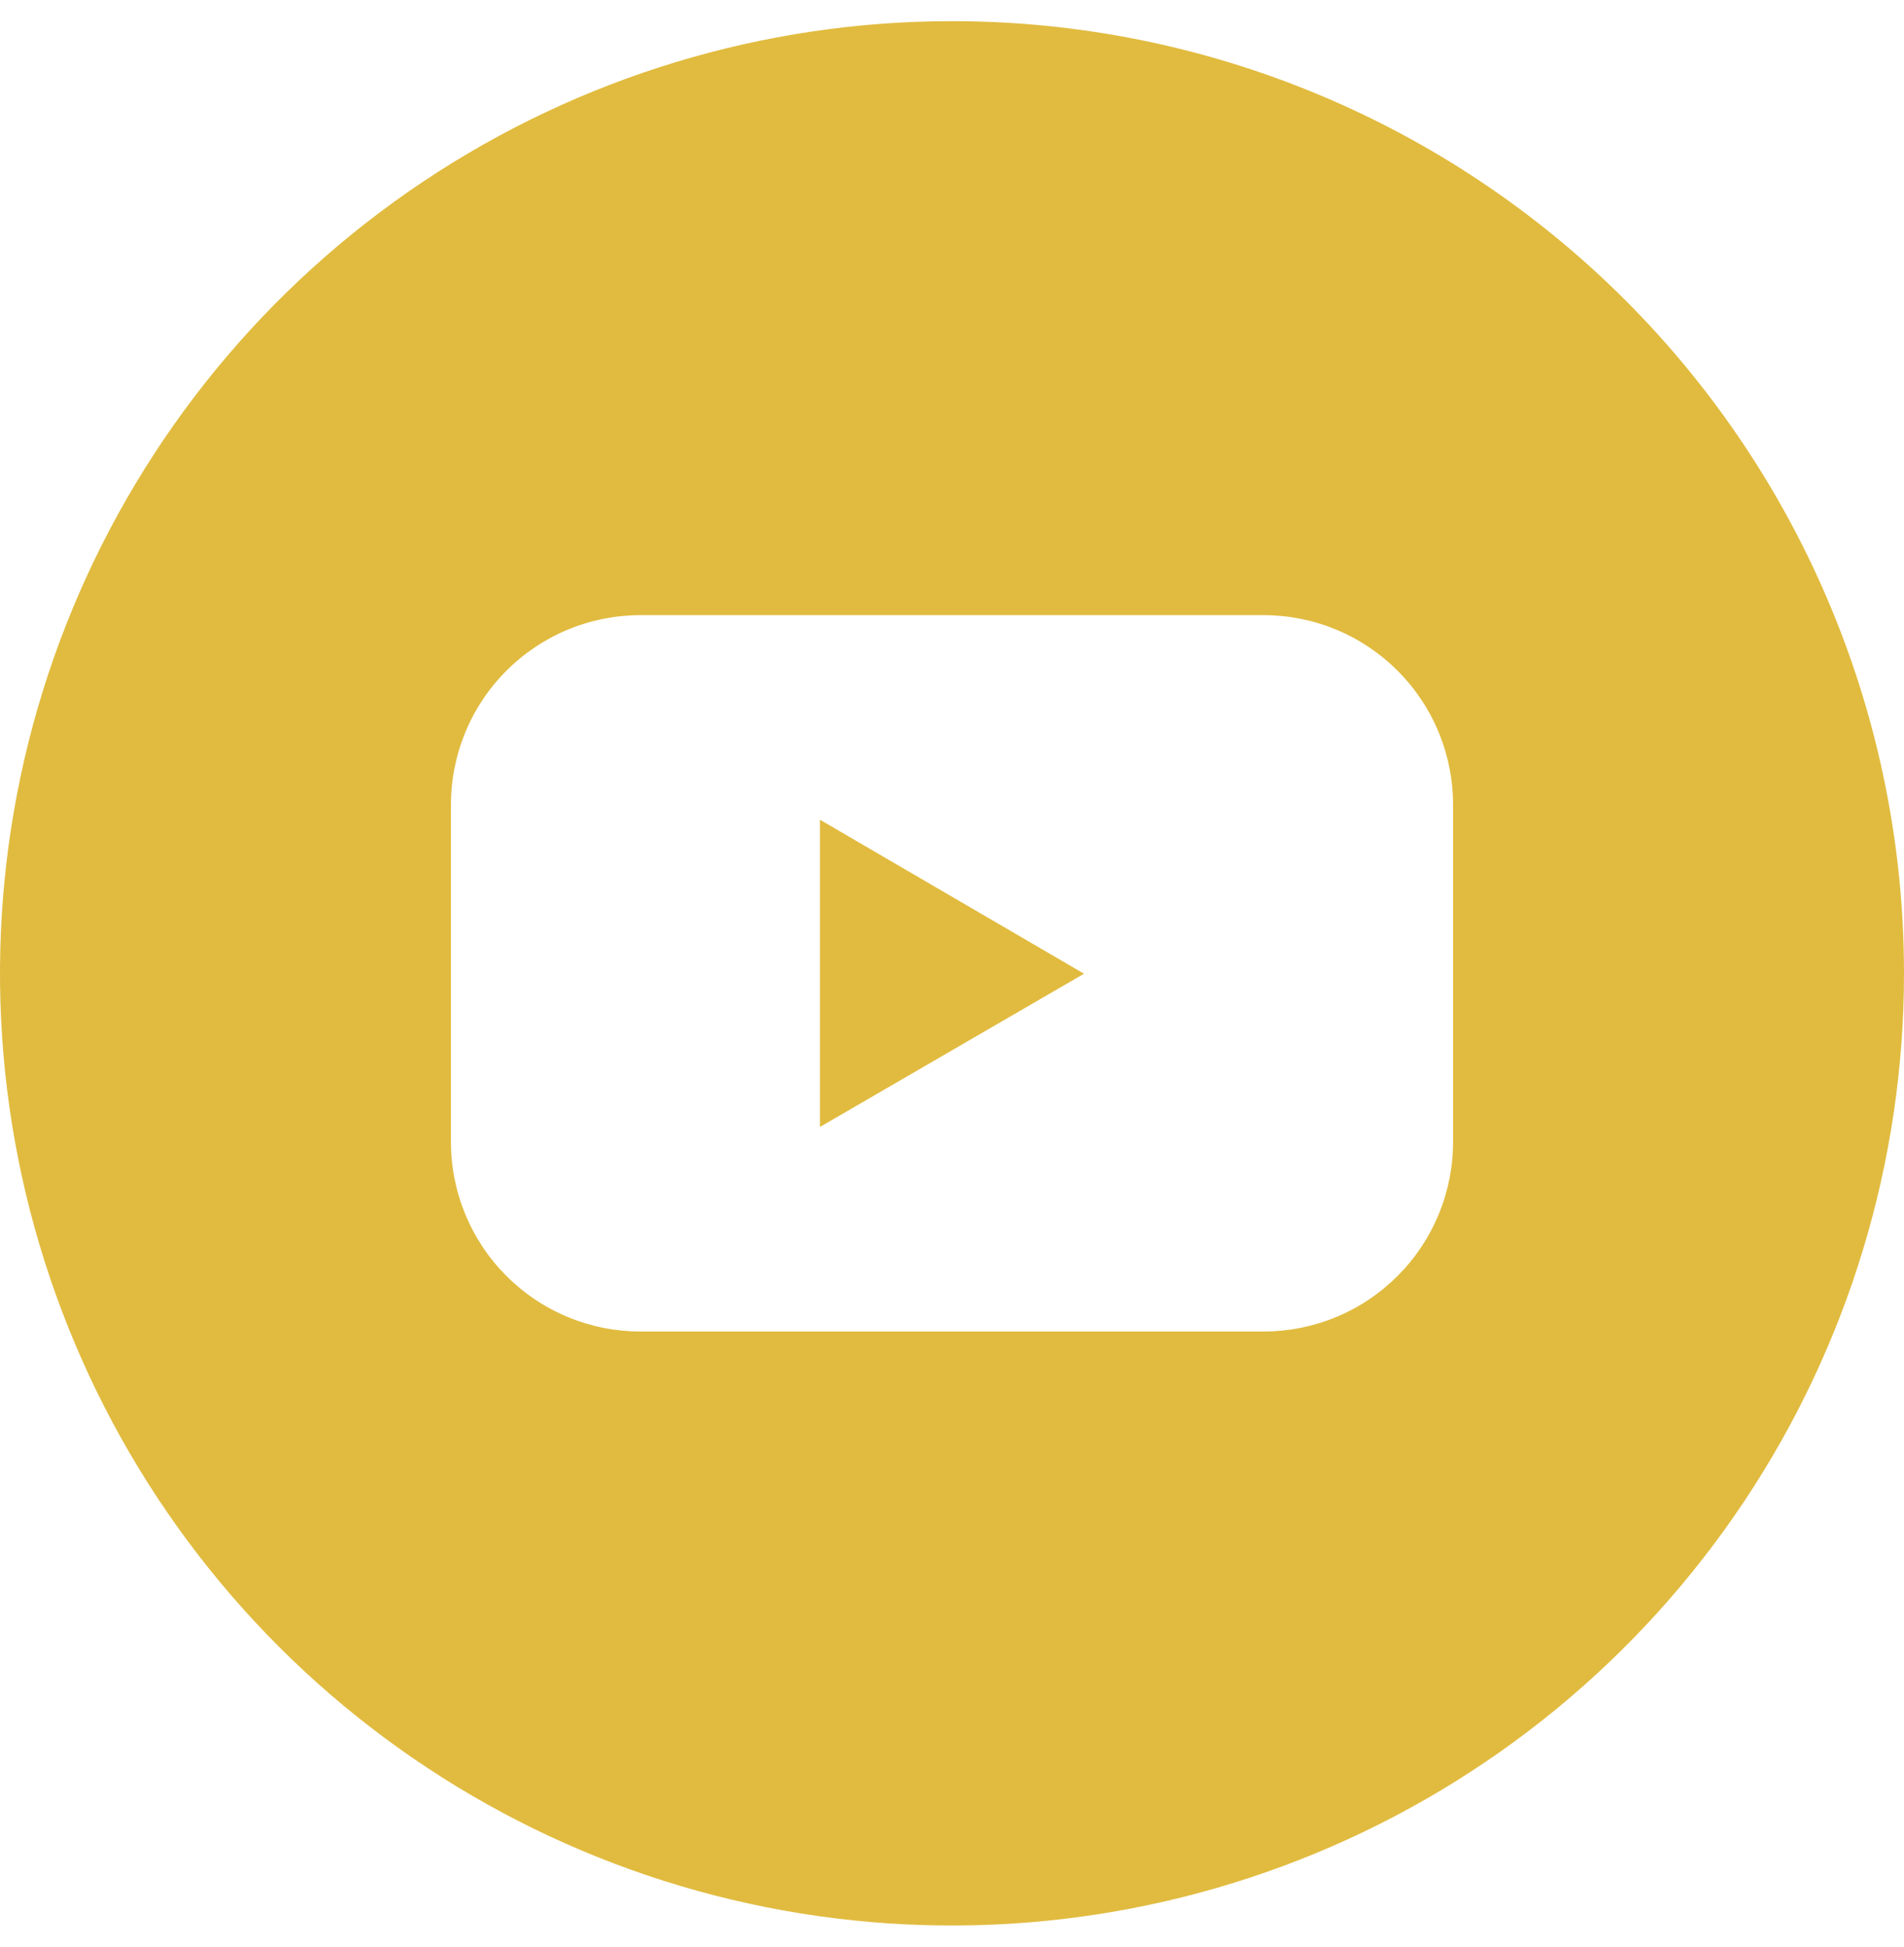 <svg width="45" height="46" viewBox="0 0 45 46" fill="none" xmlns="http://www.w3.org/2000/svg">
<g id="youtube-68 1" clip-path="url(#clip0_1676_8670)">
<g id="Layer 2">
<g id="Color">
<g id="02.YouTube">
<path id="Vector" d="M19.379 26.63L25.62 23.009L19.379 19.37V26.63Z" fill="#E1BB3F"/>
<path id="Vector_2" d="M22.5 0.5C18.05 0.5 13.7 1.82 10 4.292C6.3 6.764 3.416 10.278 1.713 14.39C0.01 18.501 -0.436 23.025 0.432 27.39C1.301 31.754 3.443 35.763 6.59 38.91C9.737 42.057 13.746 44.2 18.11 45.068C22.475 45.936 26.999 45.49 31.11 43.787C35.222 42.084 38.736 39.2 41.208 35.5C43.68 31.8 45 27.45 45 23C45 17.033 42.63 11.31 38.41 7.09C34.19 2.871 28.467 0.5 22.5 0.5ZM34.342 26.982C34.343 27.57 34.227 28.153 34.002 28.697C33.777 29.241 33.447 29.735 33.031 30.151C32.615 30.567 32.121 30.898 31.578 31.123C31.034 31.348 30.451 31.464 29.863 31.464H15.137C14.549 31.464 13.966 31.348 13.422 31.123C12.879 30.898 12.385 30.567 11.969 30.151C11.553 29.735 11.223 29.241 10.998 28.697C10.773 28.153 10.658 27.57 10.658 26.982V19.018C10.658 18.43 10.773 17.847 10.998 17.303C11.223 16.759 11.553 16.265 11.969 15.849C12.385 15.433 12.879 15.102 13.422 14.877C13.966 14.652 14.549 14.536 15.137 14.536H29.863C30.451 14.536 31.034 14.652 31.578 14.877C32.121 15.102 32.615 15.433 33.031 15.849C33.447 16.265 33.777 16.759 34.002 17.303C34.227 17.847 34.343 18.43 34.342 19.018V26.982Z" fill="#E1BB3F"/>
</g>
</g>
</g>
</g>
<defs>
<clipPath id="clip0_1676_8670">
<rect width="45" height="45" fill="white" transform="translate(0 0.5)"/>
</clipPath>
</defs>
</svg>

